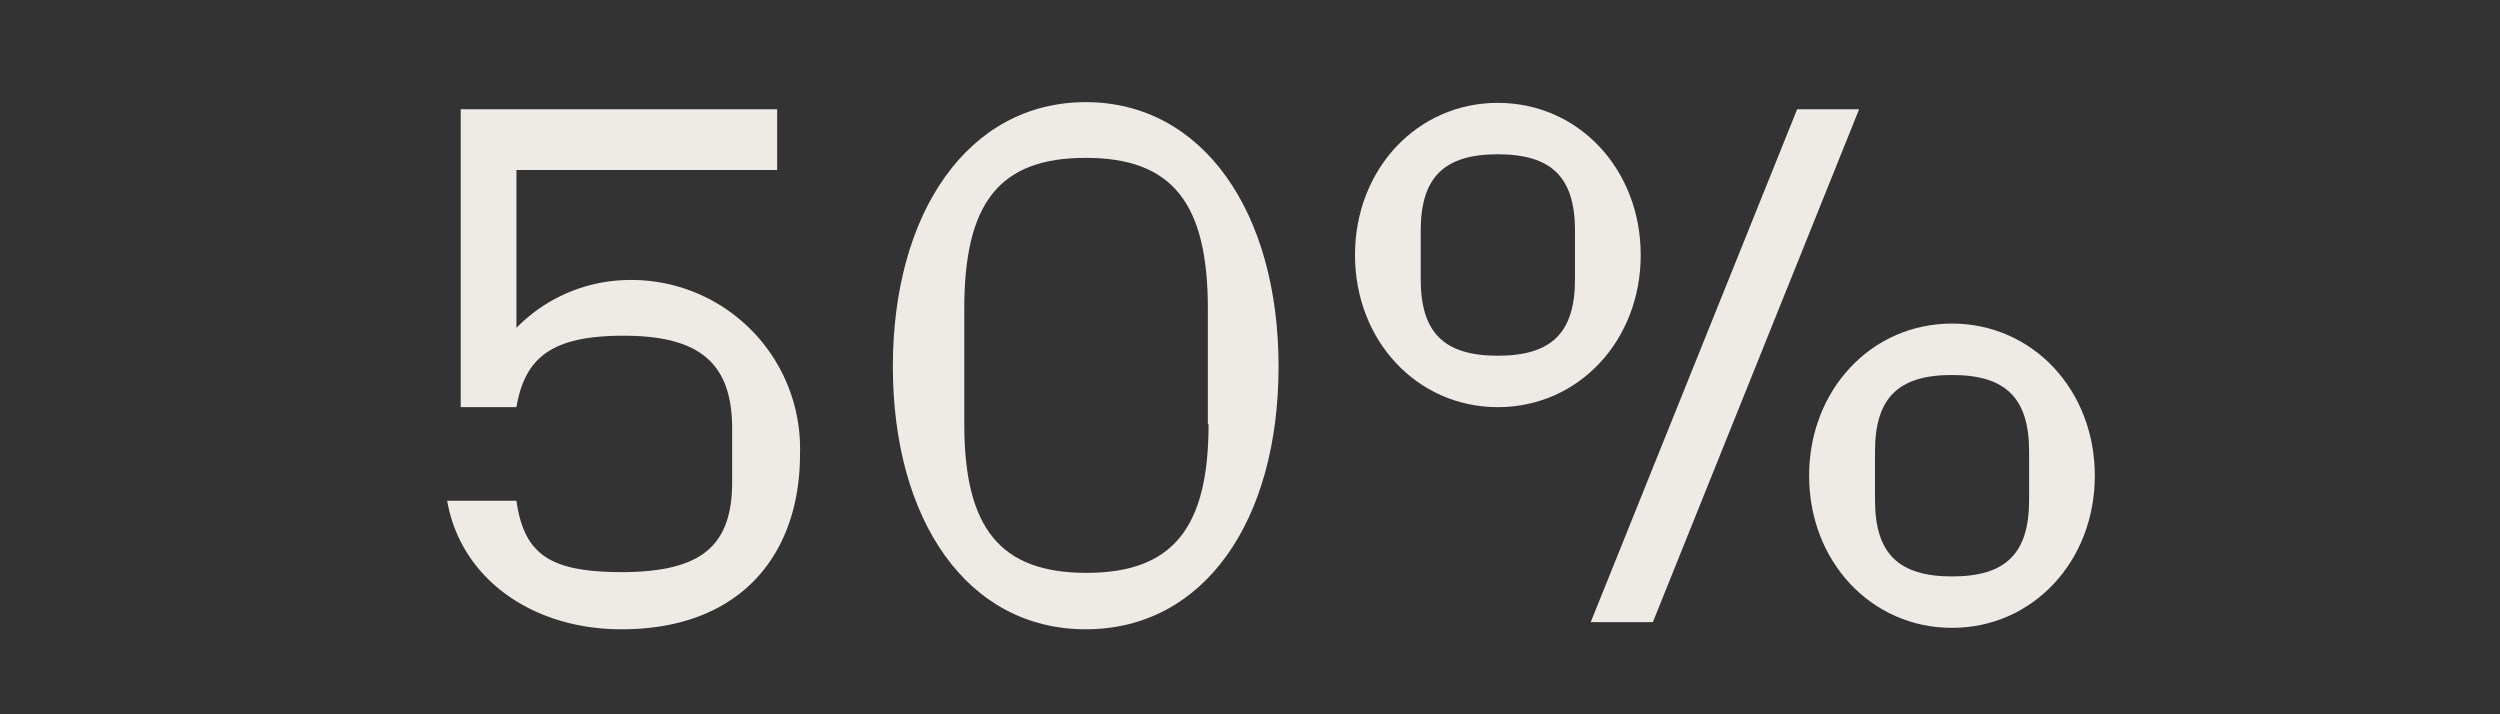<svg id="Layer_1" data-name="Layer 1" xmlns="http://www.w3.org/2000/svg" viewBox="0 0 140 40"><rect x="0" y="0" width="140" height="40" fill="#333333" stroke="none"/><defs><style>.cls-1{fill:#eeeae6;}</style></defs><path class="cls-1" d="M44.8,25.44c0,5.52-3.24,9.8-10,9.8-5,0-9-2.84-9.76-7.2h3.88c.44,3.12,2,4,6,4C39.16,32,41,30.68,41,27V24c0-3.68-1.84-5.2-6.08-5.2-4,0-5.52,1.2-6,4H25.8V6.12H43.52v3.4H28.92v8.84a8.92,8.92,0,0,1,6.24-2.68A9.45,9.45,0,0,1,44.8,25.44Z"/><path class="cls-1" d="M50,20.52c0-8.64,4.24-14.8,10.8-14.8s10.8,6.16,10.8,14.8-4.16,14.72-10.8,14.72S50,29.12,50,20.52Zm17.64,3.24V17.28c0-5.92-2-8.44-6.84-8.44S54,11.36,54,17.28v6.48c0,5.8,2,8.32,6.84,8.32S67.68,29.56,67.68,23.76Z"/><path class="cls-1" d="M75.88,14.28c0-4.8,3.48-8.52,8-8.52s8,3.72,8,8.52-3.48,8.52-8,8.52S75.88,19.08,75.88,14.28ZM88.2,15.64V12.92c0-3-1.32-4.28-4.32-4.28s-4.32,1.28-4.32,4.28v2.72c0,3,1.32,4.28,4.32,4.28S88.2,18.64,88.2,15.64Zm12.44-9.52h3.47L92.56,34.84H89.08Zm.67,20.52c0-4.8,3.48-8.52,8-8.52s8,3.72,8,8.52-3.48,8.52-8,8.52S101.31,31.44,101.31,26.64ZM113.63,28V25.28c0-3-1.32-4.28-4.32-4.28S105,22.28,105,25.28V28c0,3,1.32,4.28,4.32,4.28S113.63,31,113.63,28Z"/></svg>